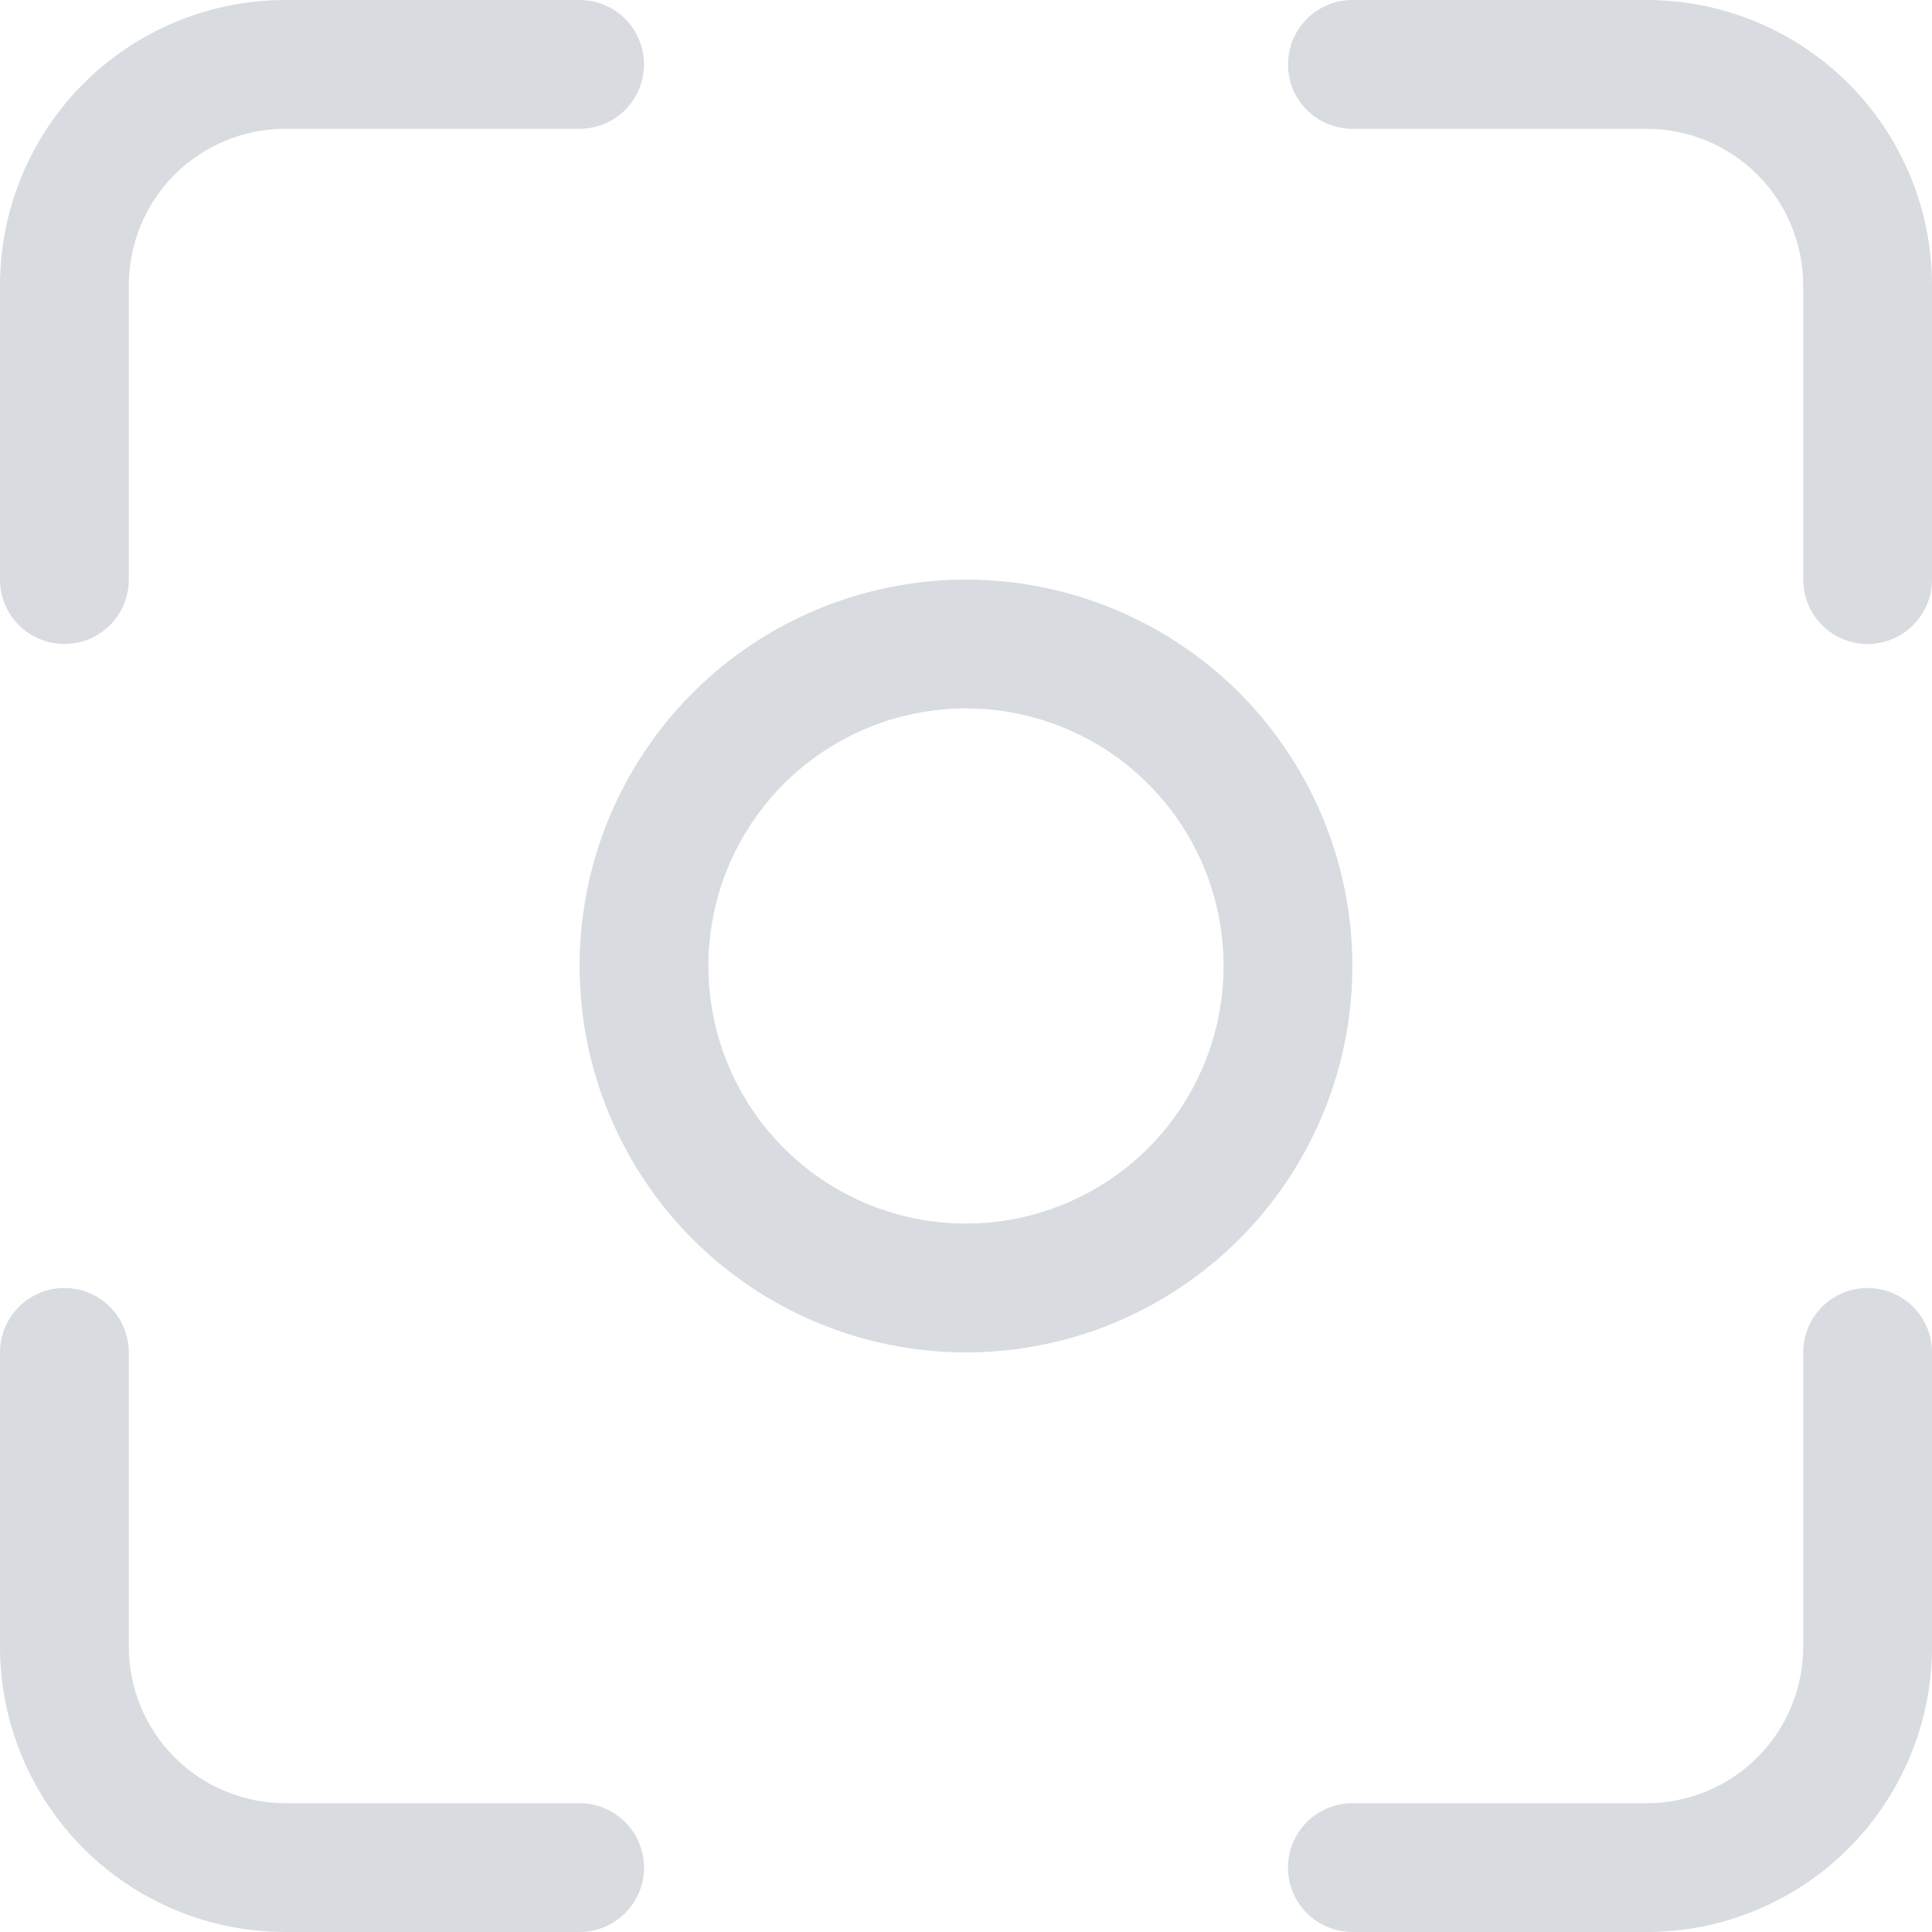 <svg width="21" height="21" viewBox="0 0 21 21" fill="none" xmlns="http://www.w3.org/2000/svg">
<path d="M10.5 14.7C11.331 14.7 12.143 14.454 12.833 13.992C13.524 13.531 14.062 12.875 14.38 12.107C14.698 11.34 14.781 10.495 14.619 9.681C14.457 8.866 14.057 8.118 13.47 7.53C12.883 6.943 12.134 6.543 11.319 6.381C10.505 6.219 9.66 6.302 8.893 6.62C8.125 6.938 7.469 7.476 7.008 8.167C6.546 8.857 6.3 9.669 6.3 10.5C6.3 11.614 6.742 12.682 7.53 13.47C8.318 14.258 9.386 14.7 10.5 14.7ZM10.5 7.7C11.054 7.7 11.595 7.864 12.056 8.172C12.516 8.48 12.875 8.917 13.087 9.428C13.299 9.94 13.354 10.503 13.246 11.046C13.138 11.589 12.871 12.088 12.48 12.48C12.088 12.871 11.589 13.138 11.046 13.246C10.503 13.354 9.94 13.299 9.428 13.087C8.917 12.875 8.48 12.516 8.172 12.056C7.864 11.595 7.7 11.054 7.7 10.5C7.7 9.757 7.995 9.045 8.52 8.52C9.045 7.995 9.757 7.7 10.5 7.7ZM0.7 7C0.886 7 1.064 6.926 1.195 6.795C1.326 6.664 1.4 6.486 1.4 6.3V3.101C1.4 2.65 1.579 2.217 1.898 1.898C2.217 1.579 2.65 1.4 3.101 1.4H6.3C6.486 1.4 6.664 1.326 6.795 1.195C6.926 1.064 7 0.886 7 0.7C7 0.514 6.926 0.336 6.795 0.205C6.664 0.074 6.486 0 6.3 0H3.101C2.694 0 2.291 0.08 1.914 0.236C1.538 0.392 1.196 0.62 0.908 0.908C0.327 1.49 0 2.279 0 3.101V6.3C0 6.486 0.074 6.664 0.205 6.795C0.336 6.926 0.514 7 0.7 7ZM17.899 0H14.7C14.514 0 14.336 0.074 14.205 0.205C14.074 0.336 14 0.514 14 0.7C14 0.886 14.074 1.064 14.205 1.195C14.336 1.326 14.514 1.4 14.7 1.4H17.899C18.35 1.4 18.783 1.579 19.102 1.898C19.421 2.217 19.6 2.65 19.6 3.101V6.3C19.6 6.486 19.674 6.664 19.805 6.795C19.936 6.926 20.114 7 20.3 7C20.486 7 20.664 6.926 20.795 6.795C20.926 6.664 21 6.486 21 6.3V3.101C21 2.694 20.92 2.291 20.764 1.914C20.608 1.538 20.38 1.196 20.092 0.908C19.804 0.62 19.462 0.392 19.086 0.236C18.709 0.08 18.306 0 17.899 0ZM20.3 14C20.114 14 19.936 14.074 19.805 14.205C19.674 14.336 19.6 14.514 19.6 14.7V17.899C19.6 18.35 19.421 18.783 19.102 19.102C18.783 19.421 18.35 19.6 17.899 19.6H14.7C14.514 19.6 14.336 19.674 14.205 19.805C14.074 19.936 14 20.114 14 20.3C14 20.486 14.074 20.664 14.205 20.795C14.336 20.926 14.514 21 14.7 21H17.899C18.721 21 19.51 20.673 20.092 20.092C20.673 19.51 21 18.721 21 17.899V14.7C21 14.514 20.926 14.336 20.795 14.205C20.664 14.074 20.486 14 20.3 14ZM3.101 21H6.3C6.486 21 6.664 20.926 6.795 20.795C6.926 20.664 7 20.486 7 20.3C7 20.114 6.926 19.936 6.795 19.805C6.664 19.674 6.486 19.6 6.3 19.6H3.101C2.65 19.6 2.217 19.421 1.898 19.102C1.579 18.783 1.4 18.35 1.4 17.899V14.7C1.4 14.514 1.326 14.336 1.195 14.205C1.064 14.074 0.886 14 0.7 14C0.514 14 0.336 14.074 0.205 14.205C0.074 14.336 0 14.514 0 14.7V17.899C0 18.721 0.327 19.51 0.908 20.092C1.196 20.38 1.538 20.608 1.914 20.764C2.291 20.92 2.694 21 3.101 21Z" fill="#D8DBDF"/>
</svg>
